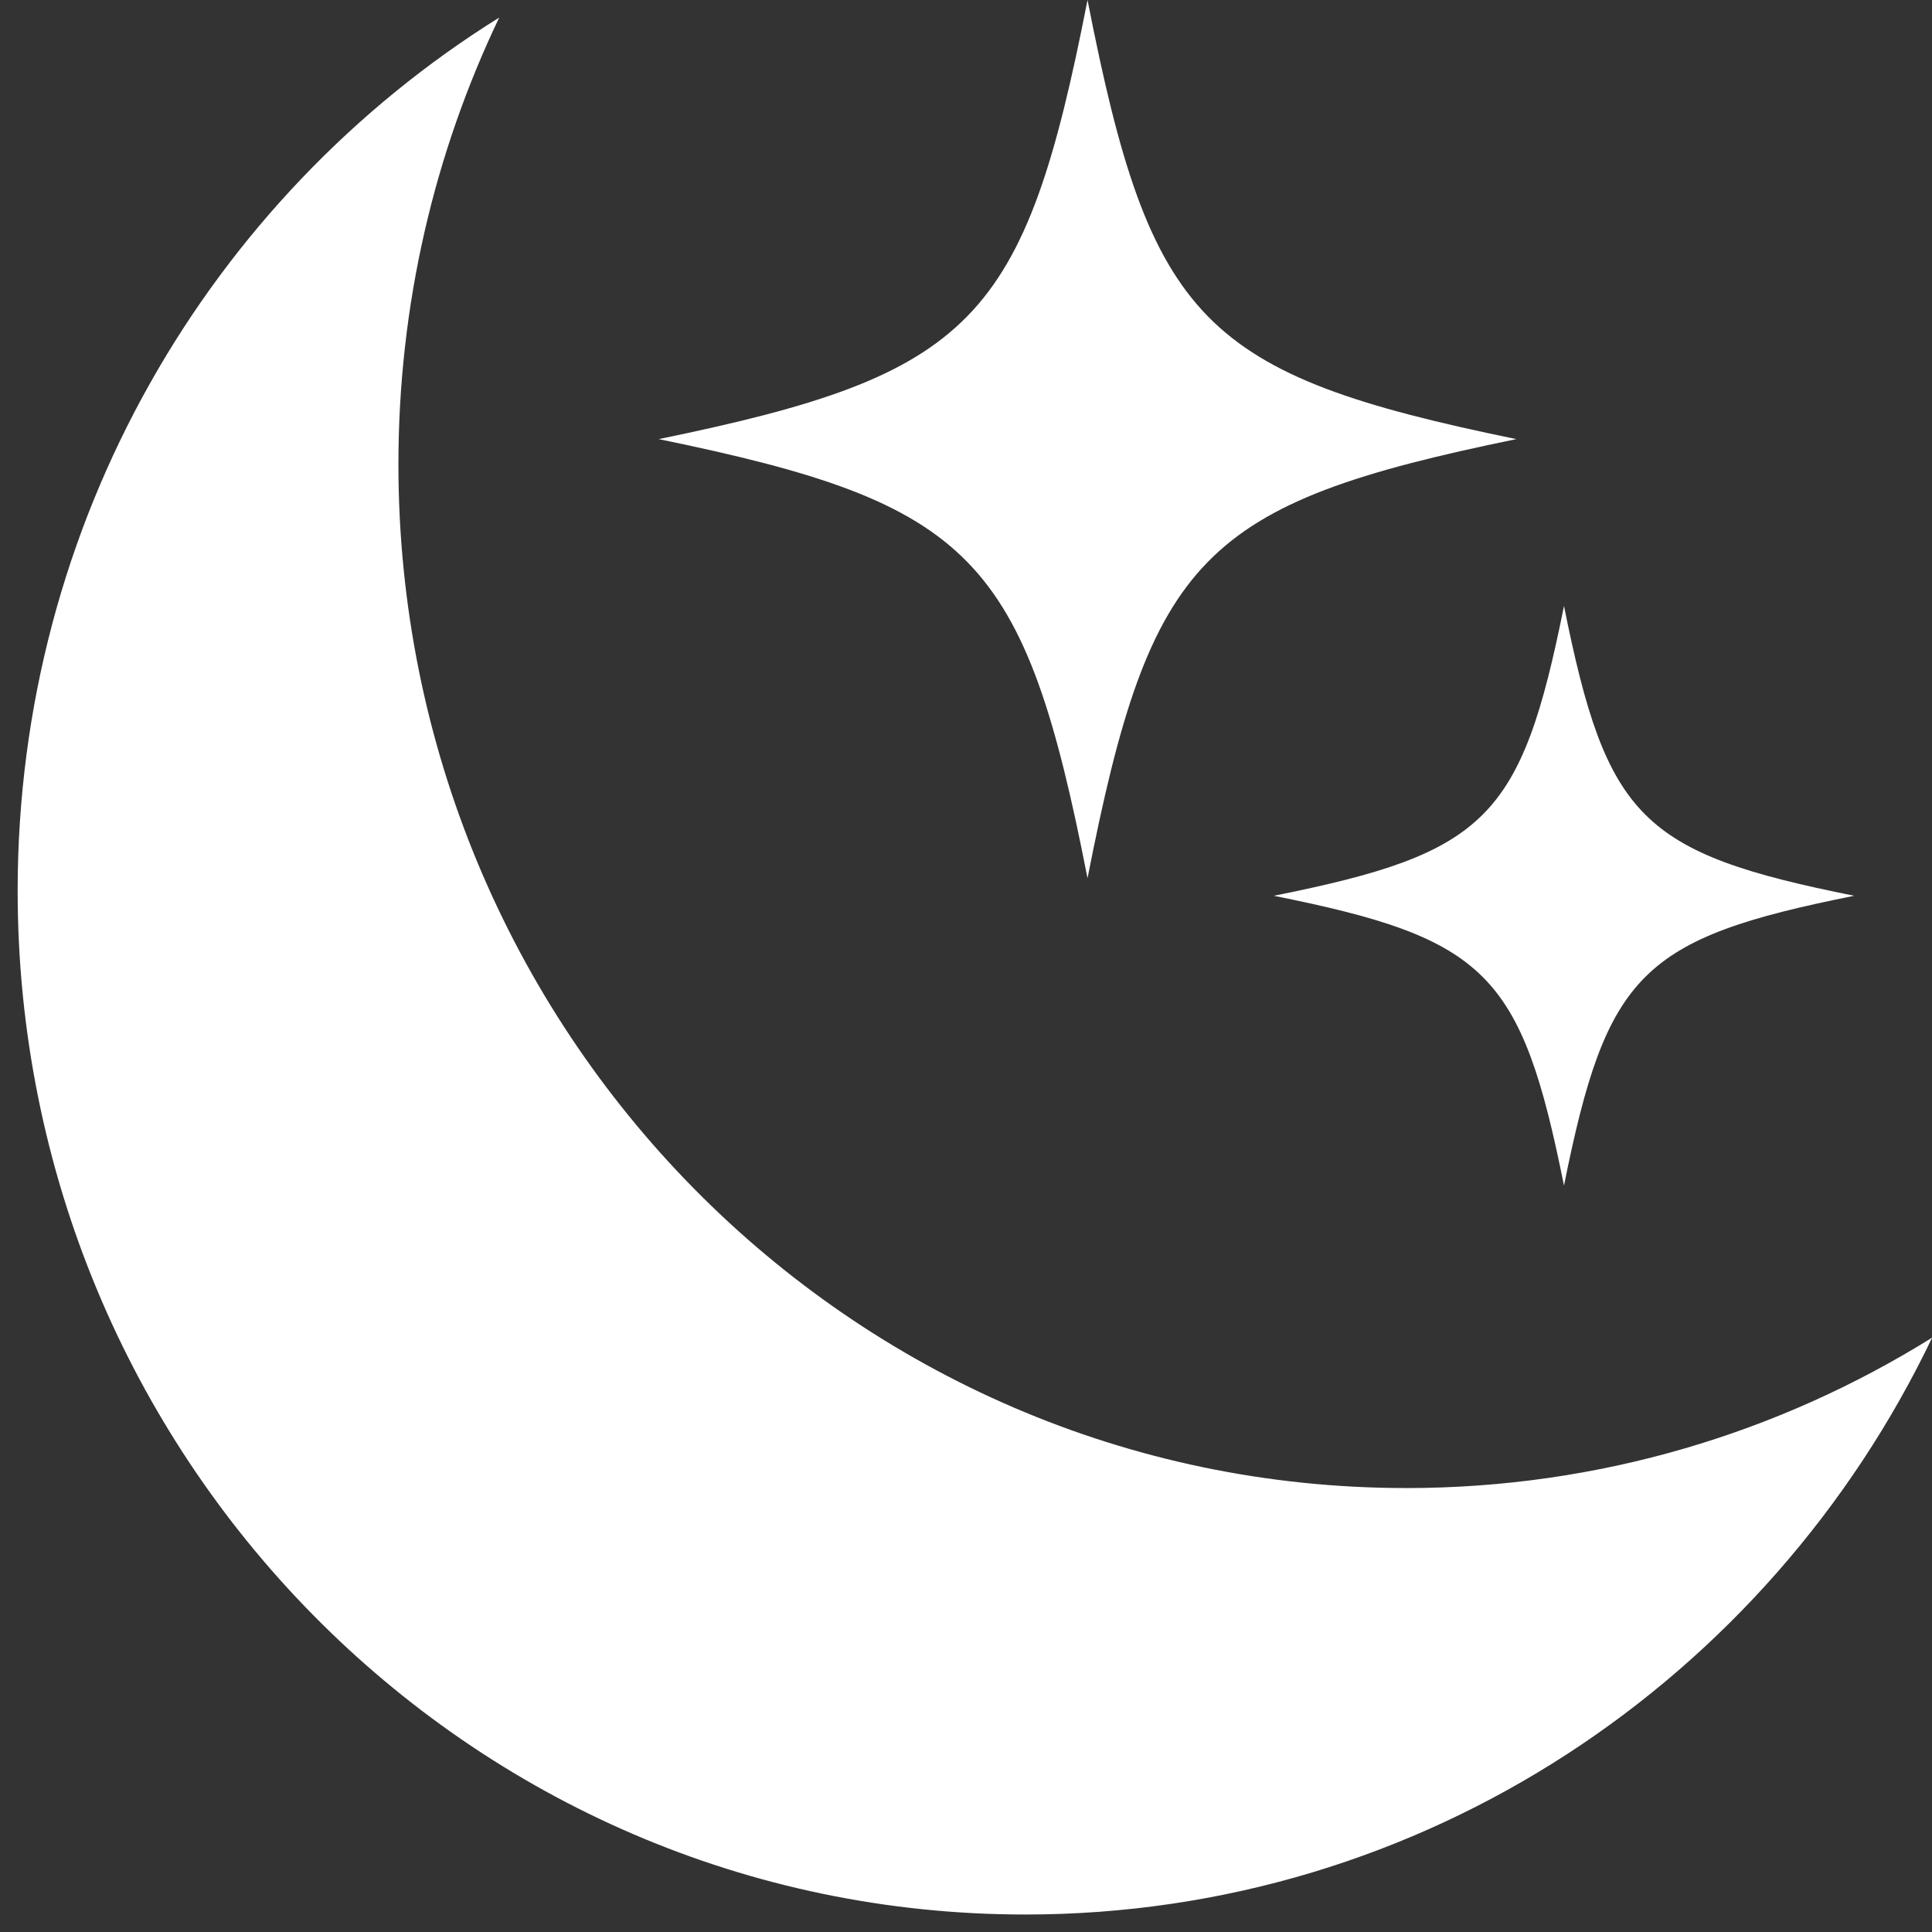 <svg xmlns="http://www.w3.org/2000/svg" width="81" height="81" viewBox="0 0 81 81" fill="none"><rect x="0" y="0" width="81" height="81" fill="#333333" stroke="none"/><path d="M63.573 18.41C50.386 21.119 48.241 23.316 45.595 36.82C42.949 23.316 40.804 21.119 27.617 18.41C40.804 15.7 42.949 13.504 45.595 0C48.241 13.504 50.386 15.7 63.573 18.41Z" fill="white"></path><path d="M77.738 37.556C68.813 39.344 67.362 40.794 65.571 49.706C63.781 40.794 62.329 39.345 53.404 37.556C62.329 35.768 63.779 34.318 65.571 25.406C67.361 34.318 68.813 35.767 77.738 37.556Z" fill="white"></path><path d="M58.951 62.387C35.619 62.387 16.704 43.171 16.704 19.468C16.704 12.752 18.223 6.397 20.93 0.736C8.82 8.283 0.74 21.856 0.74 37.348C0.74 61.051 19.654 80.267 42.986 80.267C59.708 80.267 74.16 70.398 81.007 56.08C74.587 60.081 67.034 62.388 58.951 62.388V62.387Z" fill="white"></path></svg>